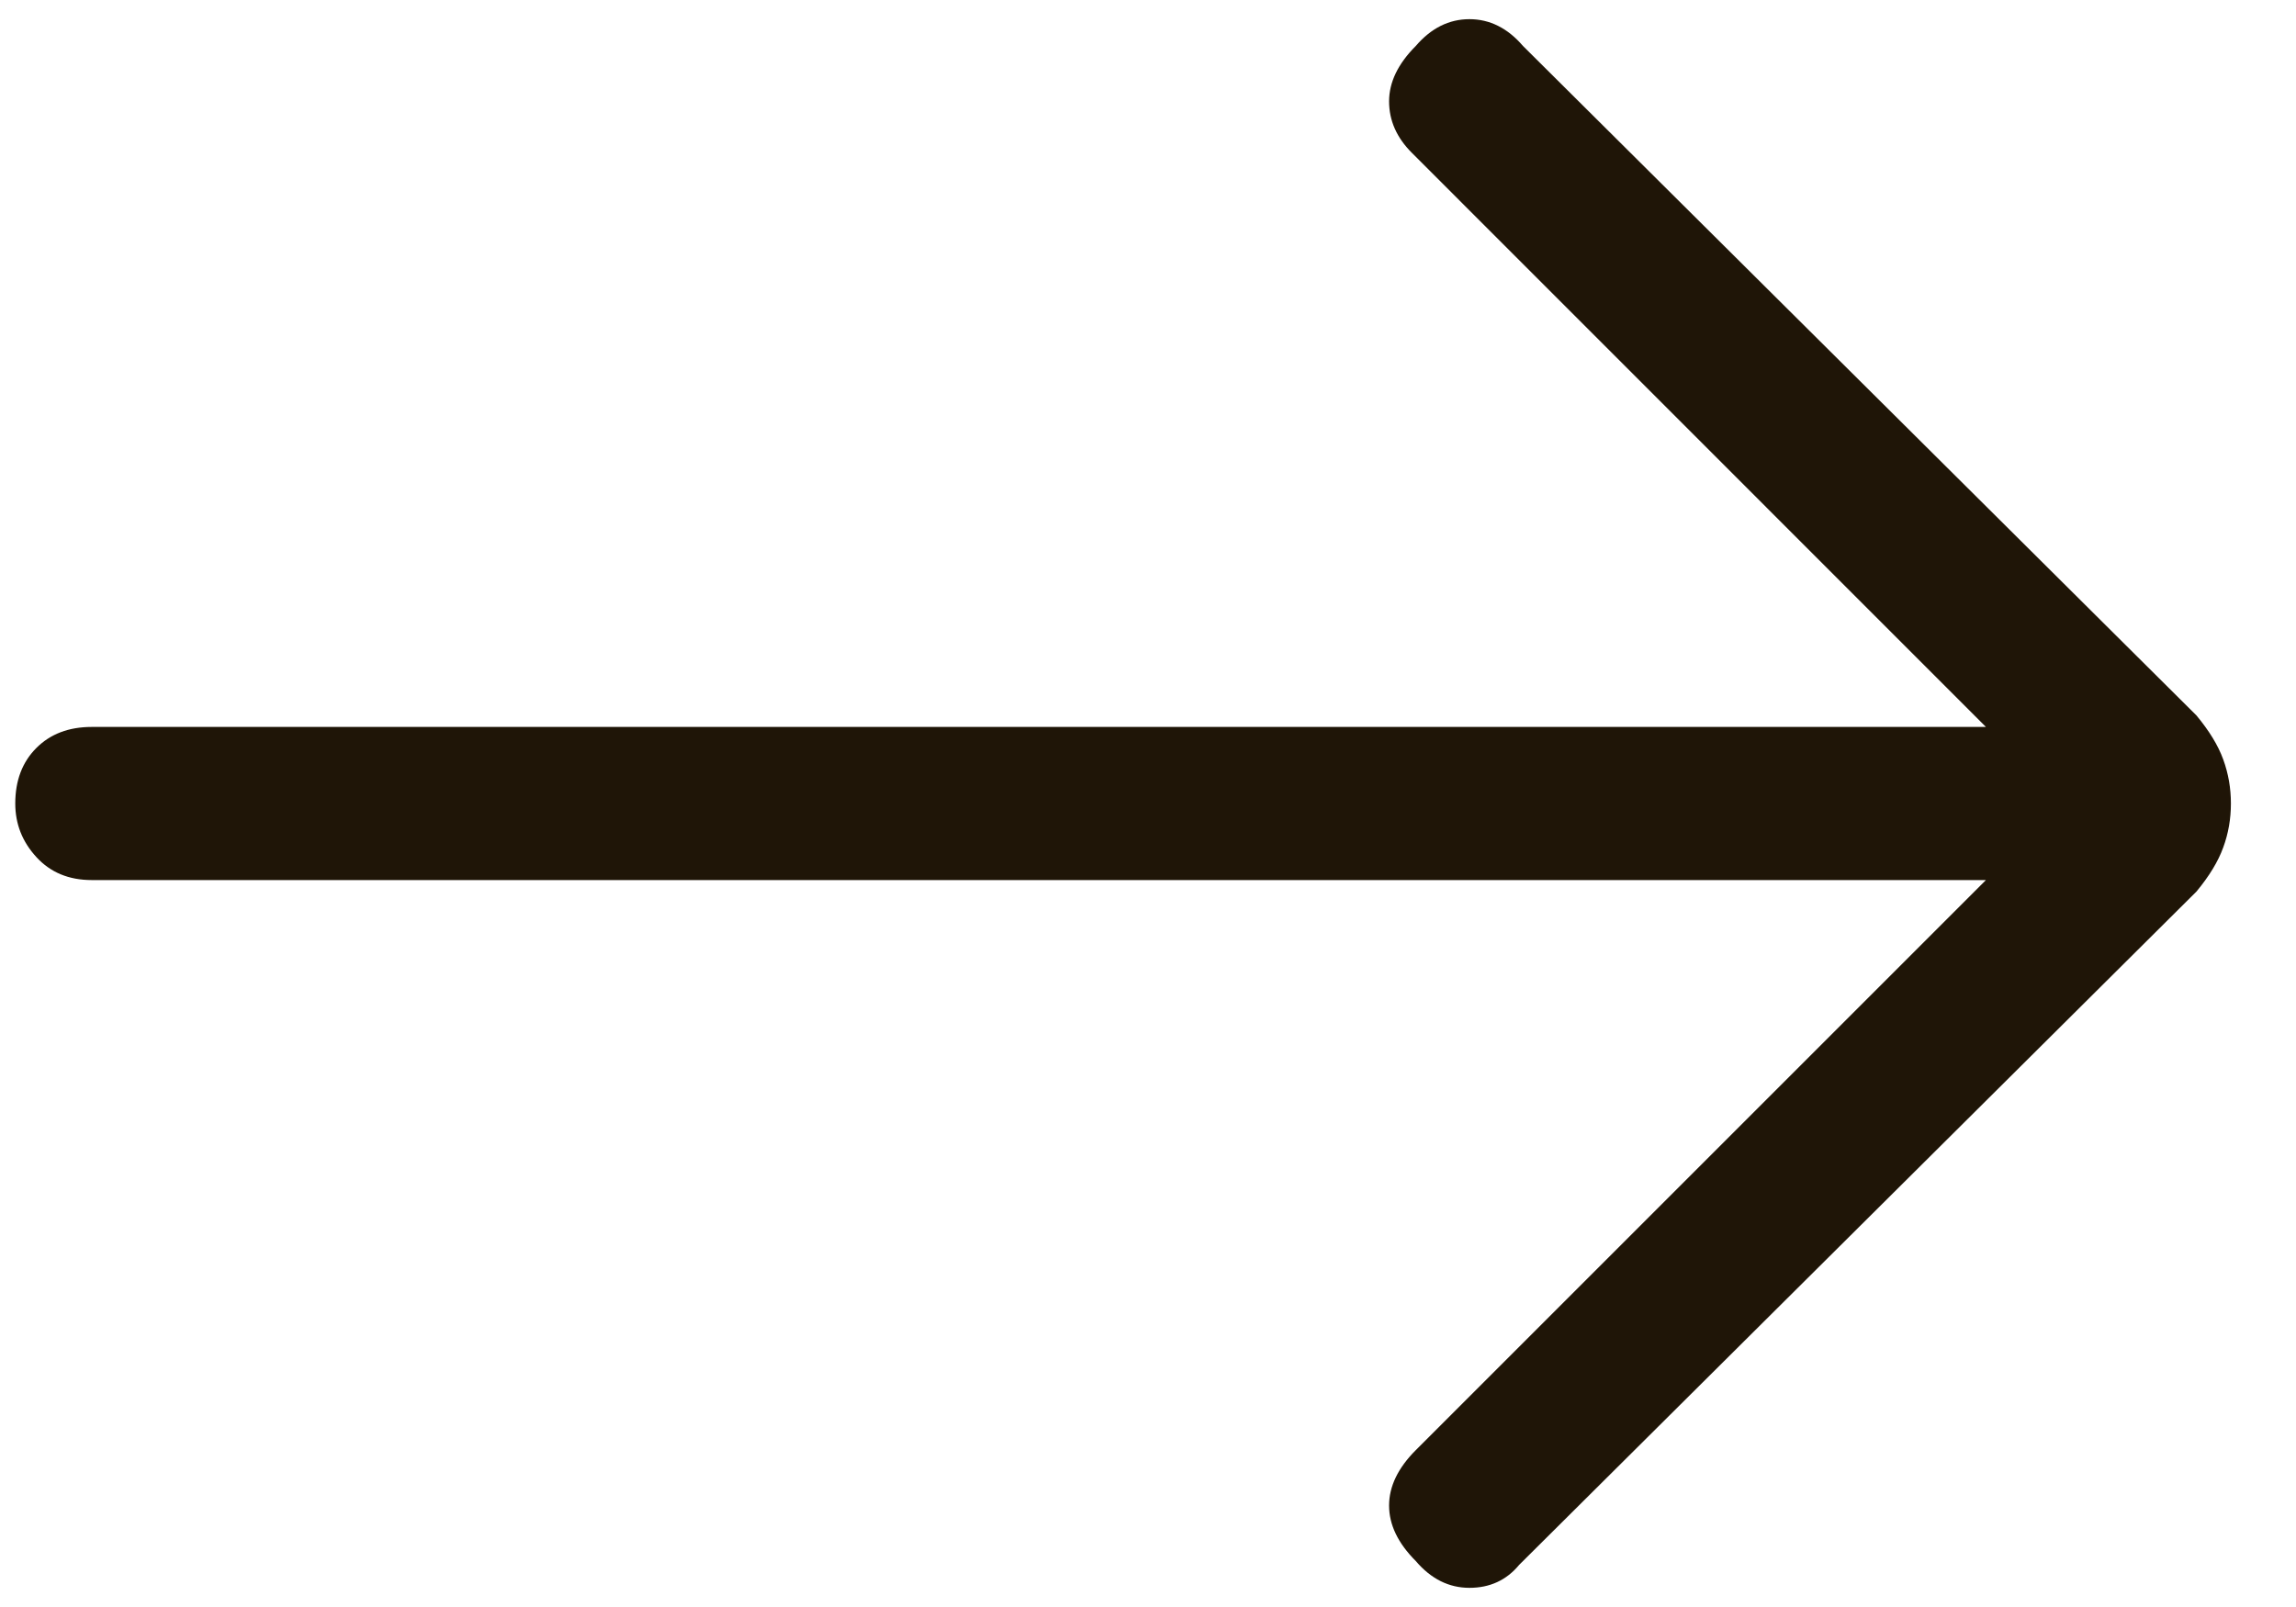 <svg width="20" height="14" viewBox="0 0 20 14" fill="none" xmlns="http://www.w3.org/2000/svg">
<path d="M12.333 13.6C12.177 13.444 12.1 13.283 12.1 13.116C12.1 12.95 12.177 12.789 12.333 12.633L17.299 7.667H0.799C0.599 7.667 0.439 7.6 0.317 7.467C0.194 7.333 0.133 7.178 0.133 7C0.133 6.8 0.194 6.639 0.317 6.516C0.439 6.394 0.599 6.333 0.799 6.333H17.299L12.3 1.333C12.166 1.2 12.1 1.05 12.1 0.883C12.1 0.717 12.177 0.556 12.333 0.4C12.466 0.245 12.622 0.167 12.8 0.167C12.977 0.167 13.133 0.245 13.266 0.4L19.133 6.233C19.244 6.367 19.322 6.494 19.366 6.616C19.411 6.739 19.433 6.867 19.433 7C19.433 7.133 19.411 7.261 19.366 7.383C19.322 7.505 19.244 7.633 19.133 7.767L13.233 13.633C13.122 13.767 12.977 13.833 12.8 13.833C12.622 13.833 12.466 13.756 12.333 13.6Z" fill="#1F1507"/>
</svg>
